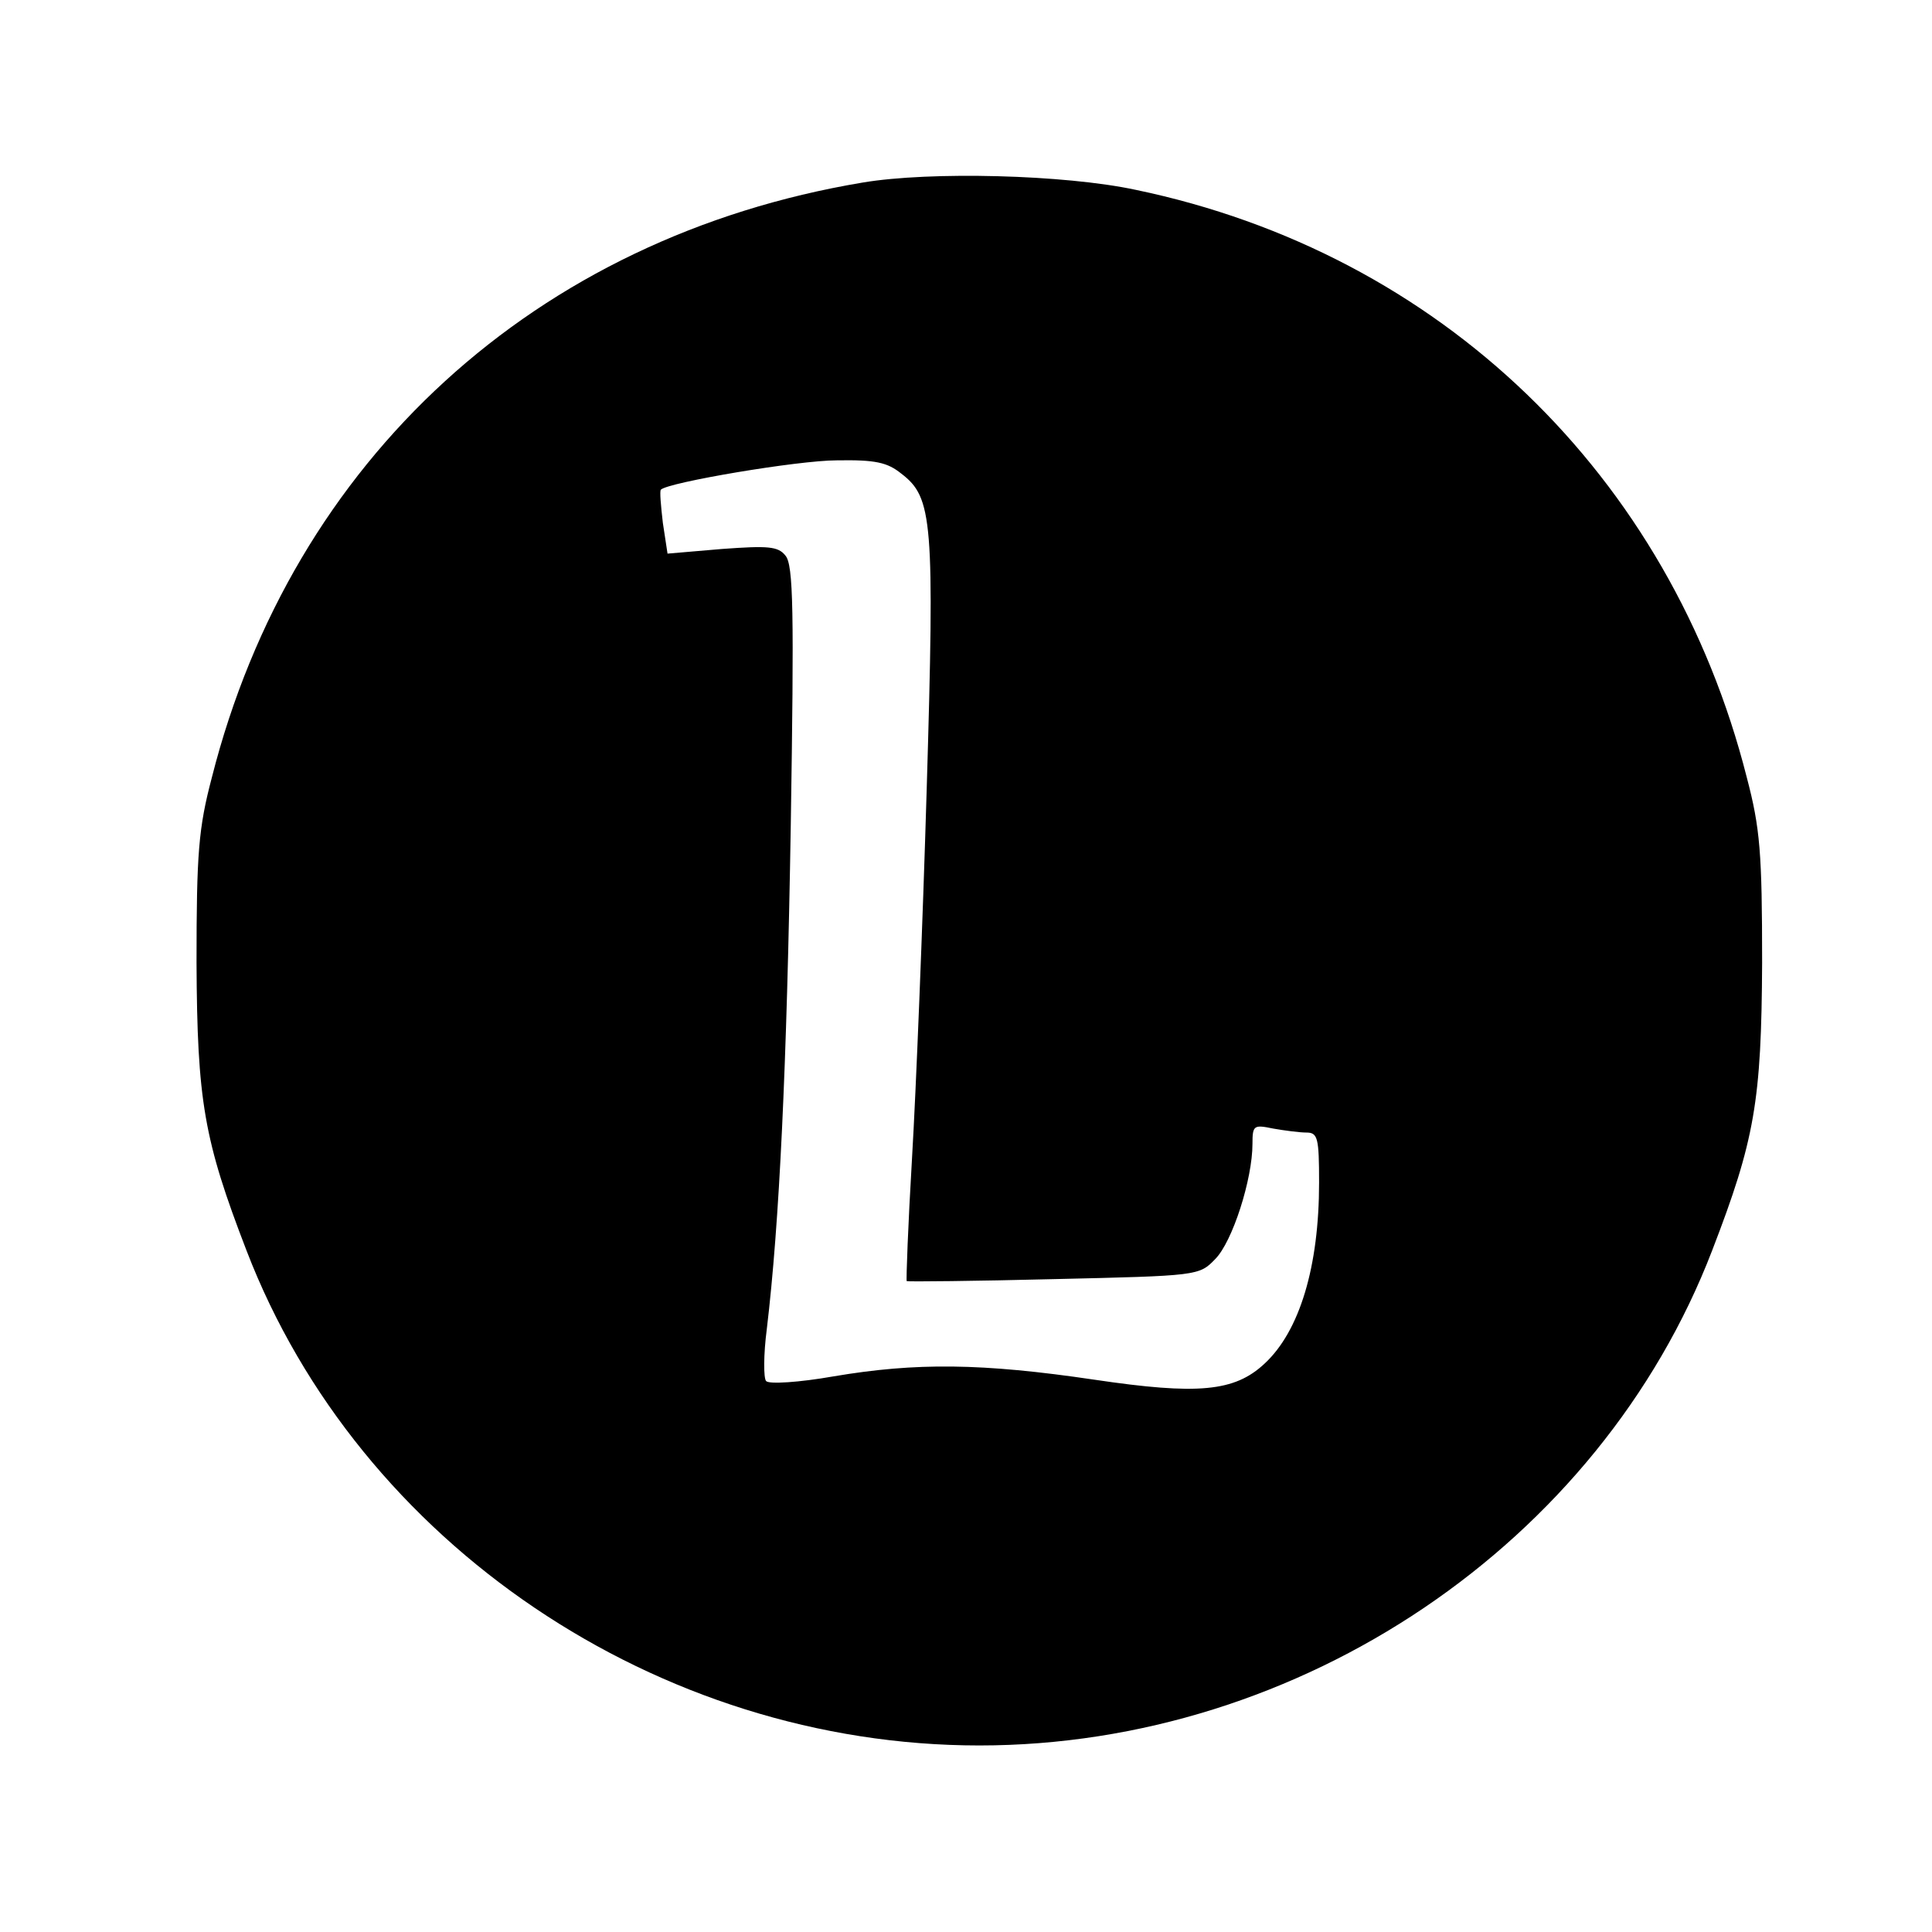 <?xml version="1.0" standalone="no"?>
<!DOCTYPE svg PUBLIC "-//W3C//DTD SVG 20010904//EN"
 "http://www.w3.org/TR/2001/REC-SVG-20010904/DTD/svg10.dtd">
<svg version="1.0" xmlns="http://www.w3.org/2000/svg"
 width="290pt" height="290pt" viewBox="0 0 290 290"
 preserveAspectRatio="xMidYMid meet">
<g transform="translate(0,290) scale(0.1,-0.1)"
fill="#000000" stroke="none">
<path d="M1295 2626 c-491 -82 -856 -416 -977 -893 -20 -76 -23 -113 -23 -278
1 -208 11 -266 75 -432 169 -440 618 -743 1100 -743 482 0 931 303 1100 743
64 166 74 224 75 432 0 165 -3 202 -23 278 -115 454 -461 787 -917 882 -107
23 -309 28 -410 11z m58 -437 c47 -36 50 -70 38 -474 -6 -203 -16 -452 -22
-553 -6 -101 -9 -184 -8 -185 2 -1 102 0 221 3 216 5 218 5 242 30 26 26 56
120 56 173 0 28 2 29 31 23 17 -3 40 -6 50 -6 17 0 19 -8 19 -75 0 -126 -29
-223 -82 -272 -45 -42 -100 -47 -255 -24 -169 25 -268 26 -392 5 -51 -9 -97
-12 -101 -7 -4 4 -4 40 1 78 19 159 30 392 36 757 5 321 4 390 -8 404 -11 14
-26 15 -95 10 l-82 -7 -7 46 c-3 26 -5 48 -3 50 11 11 206 44 264 44 58 1 76
-3 97 -20z"/>
</g>
</svg>
